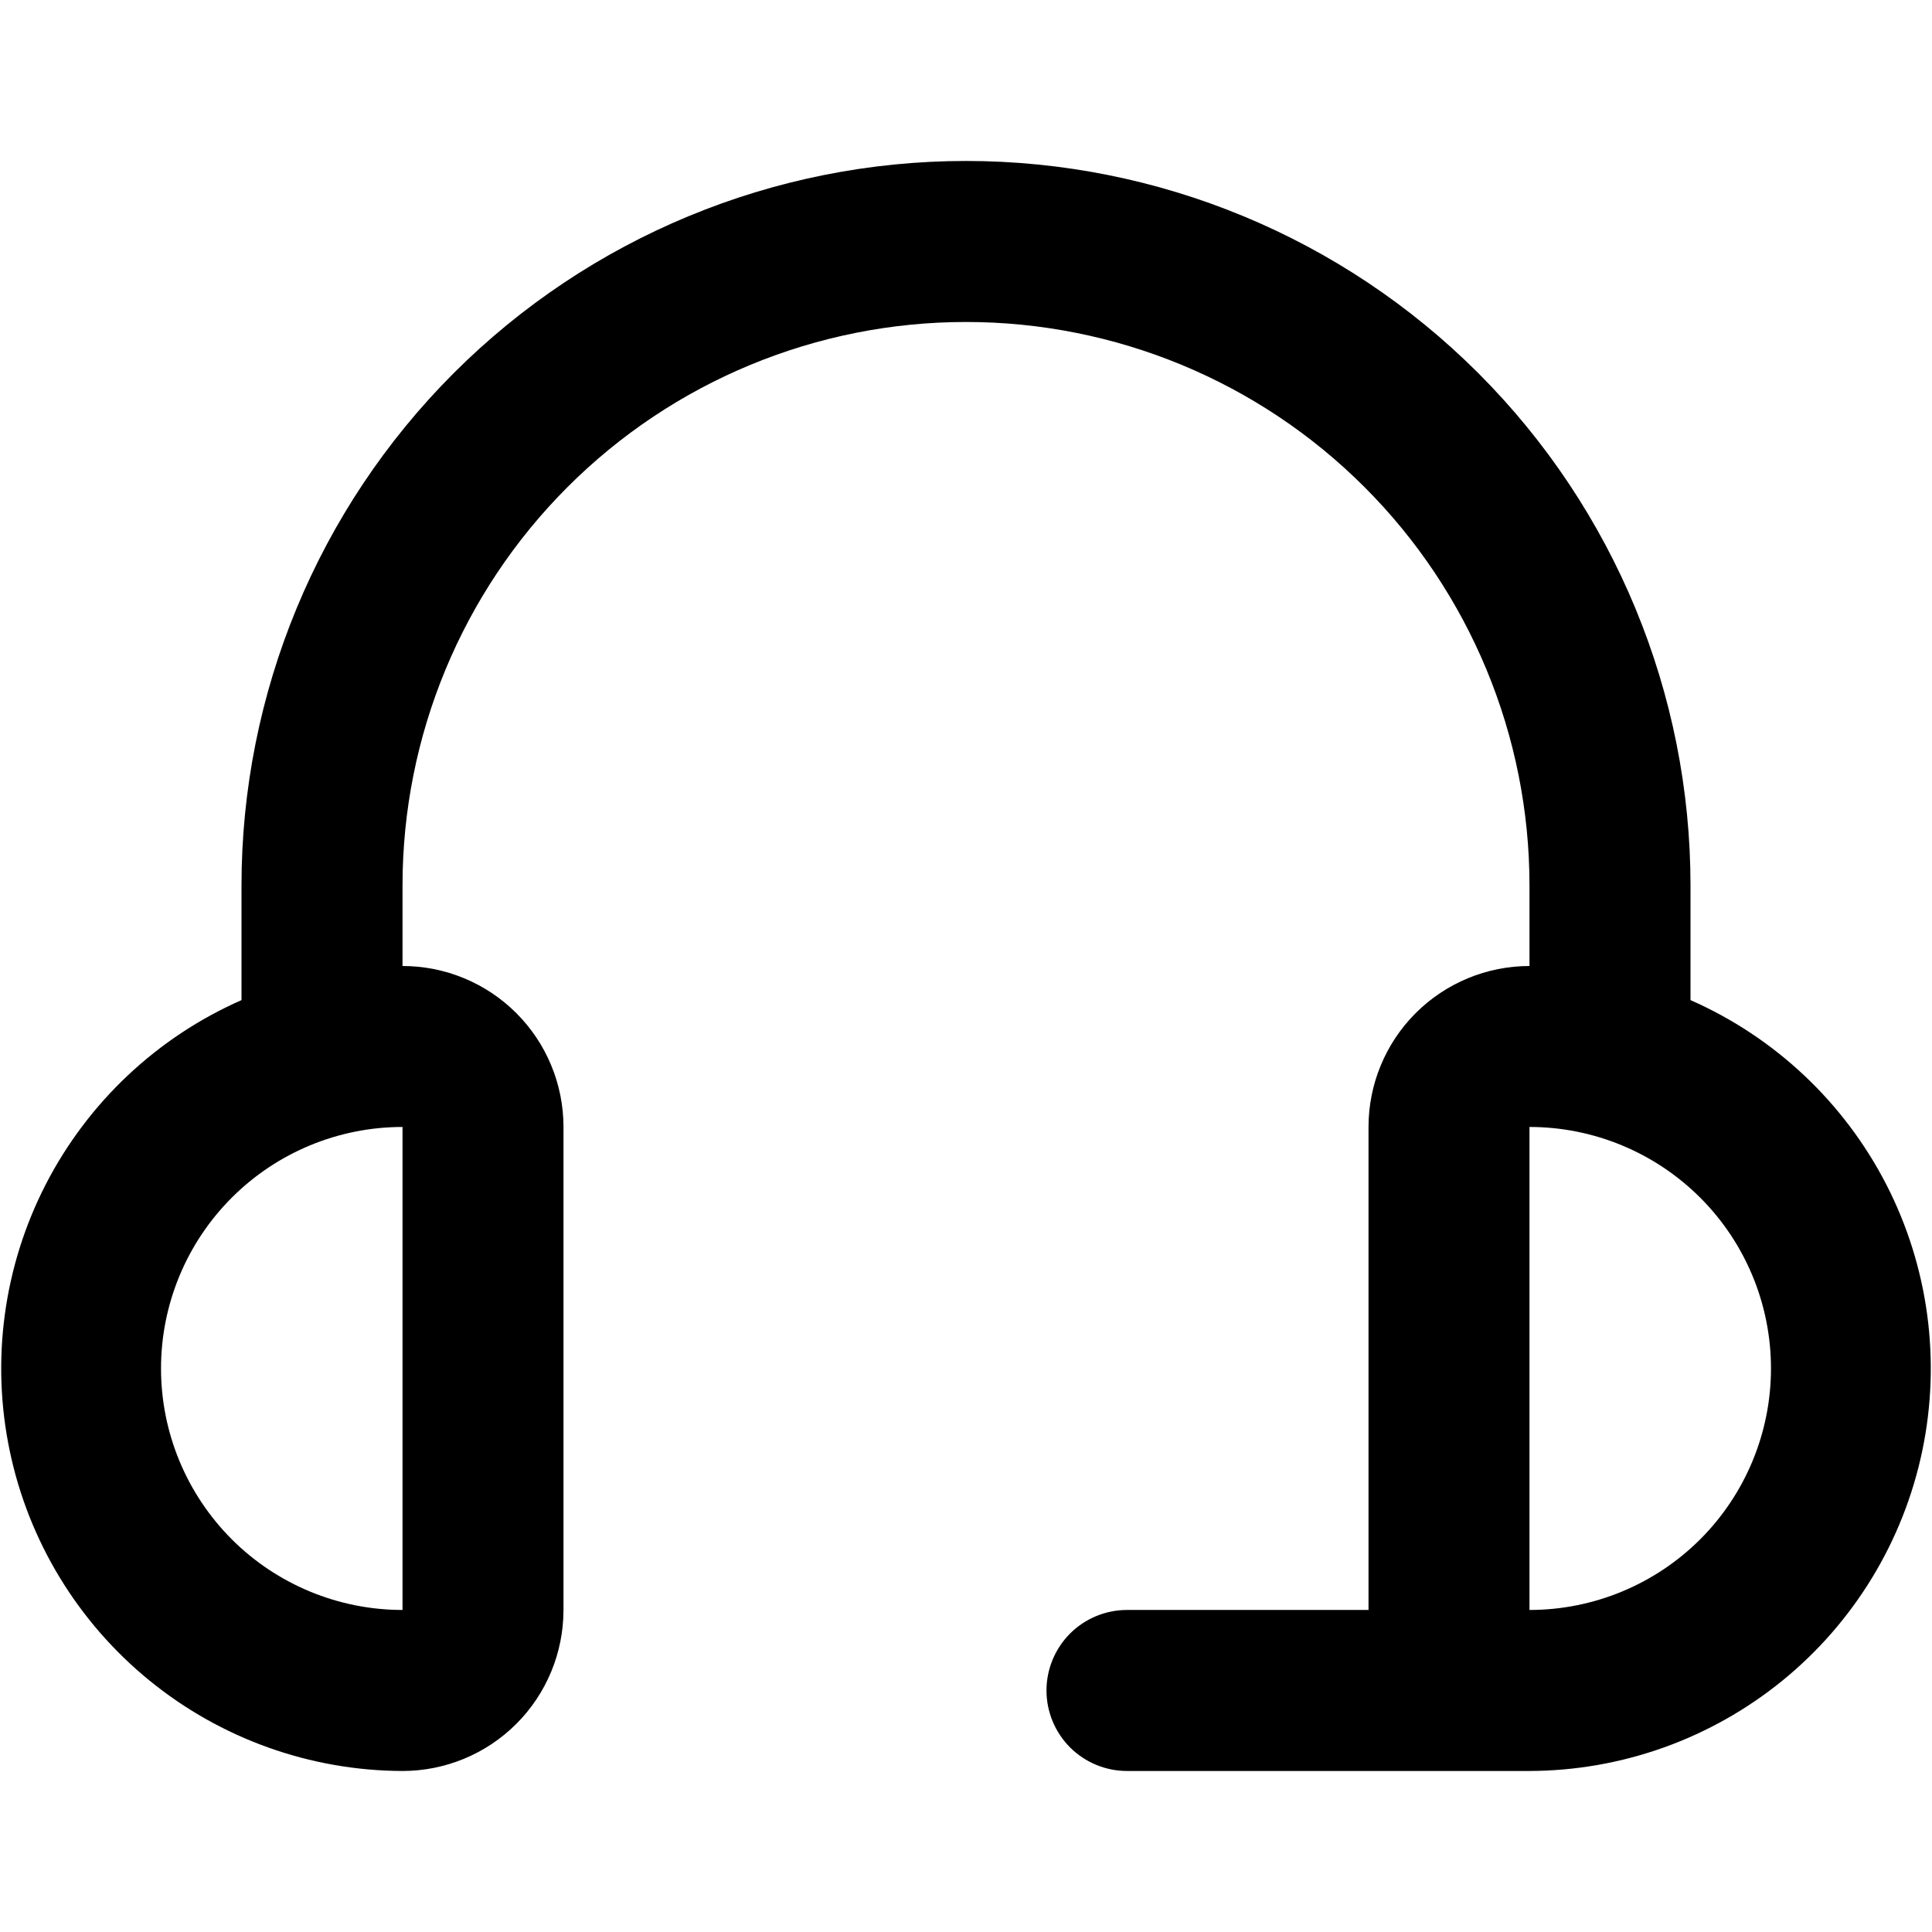 <?xml version="1.0" encoding="UTF-8"?> <svg xmlns="http://www.w3.org/2000/svg" width="35" height="35" viewBox="0 0 35 35" fill="none"><path d="M30.625 18.118V16.041C30.625 12.56 29.242 9.222 26.781 6.76C24.319 4.299 20.981 2.916 17.5 2.916C14.019 2.916 10.681 4.299 8.219 6.76C5.758 9.222 4.375 12.56 4.375 16.041V18.118C2.845 18.791 1.594 19.97 0.829 21.456C0.065 22.942 -0.166 24.646 0.176 26.282C0.517 27.918 1.411 29.387 2.706 30.443C4.002 31.499 5.62 32.078 7.292 32.083C8.065 32.083 8.807 31.776 9.354 31.229C9.901 30.682 10.208 29.94 10.208 29.166V20.416C10.208 19.643 9.901 18.901 9.354 18.354C8.807 17.807 8.065 17.5 7.292 17.5V16.041C7.292 13.334 8.367 10.737 10.282 8.823C12.196 6.908 14.793 5.833 17.5 5.833C20.207 5.833 22.804 6.908 24.718 8.823C26.633 10.737 27.708 13.334 27.708 16.041V17.5C26.935 17.5 26.193 17.807 25.646 18.354C25.099 18.901 24.792 19.643 24.792 20.416V29.166H20.417C20.03 29.166 19.659 29.32 19.385 29.593C19.112 29.867 18.958 30.238 18.958 30.625C18.958 31.011 19.112 31.382 19.385 31.656C19.659 31.929 20.03 32.083 20.417 32.083H27.708C29.38 32.078 30.998 31.499 32.294 30.443C33.589 29.387 34.482 27.918 34.824 26.282C35.166 24.646 34.935 22.942 34.171 21.456C33.406 19.97 32.154 18.791 30.625 18.118ZM7.292 29.166C6.131 29.166 5.018 28.705 4.198 27.885C3.378 27.064 2.917 25.951 2.917 24.791C2.917 23.631 3.378 22.518 4.198 21.698C5.018 20.877 6.131 20.416 7.292 20.416V29.166ZM27.708 29.166V20.416C28.869 20.416 29.981 20.877 30.802 21.698C31.622 22.518 32.083 23.631 32.083 24.791C32.083 25.951 31.622 27.064 30.802 27.885C29.981 28.705 28.869 29.166 27.708 29.166Z" fill="black"></path></svg> 
